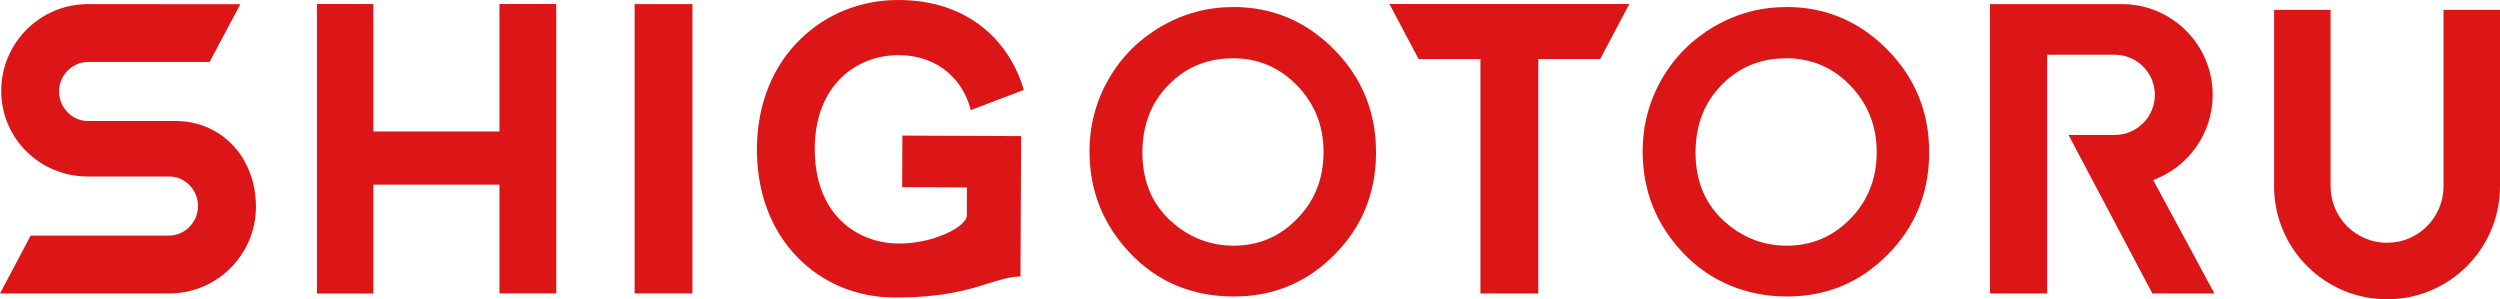 <?xml version="1.0" encoding="UTF-8"?>
<svg xmlns="http://www.w3.org/2000/svg" id="_レイヤー_1" viewBox="0 0 243.02 29.09">
  <defs>
    <style>.cls-1{fill:#dc1616;stroke-width:0px;}</style>
  </defs>
  <path class="cls-1" d="m48.55,28.53v-10.58h-12.26v10.58h-5.48V.39h5.48v12.39h12.26V.39h5.52v28.13h-5.52Z"></path>
  <rect class="cls-1" x="61.69" y=".4" width="5.62" height="28.12"></rect>
  <path class="cls-1" d="m87.71,18.19l6.28.03c0,.16,0,.36,0,.59,0,.57,0,1.34-.01,2.14,0,1.04-3.12,2.74-6.66,2.72-4.06-.02-8.15-2.88-8.12-9.23.01-2.91.92-5.31,2.63-6.94,1.46-1.39,3.43-2.15,5.53-2.14,4.1.02,6.28,2.67,6.95,5.14l.06.2,5.15-1.96-.05-.17c-.5-1.65-1.59-4.01-3.9-5.89C93.37.92,90.62.01,87.37,0c-3.66-.02-7.07,1.35-9.6,3.84-1.3,1.28-2.33,2.81-3.04,4.55-.75,1.84-1.14,3.87-1.15,6.03-.02,4.26,1.34,7.92,3.94,10.59,2.43,2.5,5.77,3.89,9.39,3.91,4.77.02,7.33-.79,9.2-1.38,1.08-.34,1.94-.61,2.91-.66h.18s.06-13.65.06-13.65l-11.54-.05-.02,5.02Z"></path>
  <path class="cls-1" d="m237.53,18.18h0c-.04,3-2.48,5.42-5.49,5.42s-5.45-2.42-5.49-5.42h0V.96h-5.49v17.22h0c.04,6.03,4.94,10.91,10.98,10.91s10.94-4.88,10.98-10.91h0V.96h-5.49v17.22Z"></path>
  <path class="cls-1" d="m215.09,9.22c0-4.87-3.95-8.82-8.82-8.82-.02,0-.04,0-.06,0h-12.77s0,0,0,0v28.13h5.56V5.32h6.57c2.15,0,3.9,1.75,3.9,3.9s-1.75,3.9-3.9,3.9h-4.49s2.6,4.92,2.6,4.92h0l5.55,10.49h6.03l-5.95-11.03c3.37-1.24,5.78-4.48,5.78-8.28Z"></path>
  <path class="cls-1" d="m173.72.68c3.79.02,7.04,1.4,9.76,4.16,2.72,2.76,4.07,6.11,4.05,10.05-.02,3.91-1.38,7.21-4.08,9.91-2.7,2.7-5.97,4.04-9.81,4.02s-7.36-1.42-10.01-4.21c-2.65-2.79-3.96-6.1-3.95-9.92.01-2.56.64-4.91,1.89-7.06,1.25-2.14,2.96-3.84,5.13-5.09,2.18-1.25,4.51-1.87,7.02-1.85Zm-.08,4.99c-2.48-.01-4.57.84-6.26,2.56-1.7,1.72-2.55,3.9-2.56,6.56-.01,2.96,1.04,5.31,3.16,7.04,1.65,1.35,3.54,2.04,5.68,2.05,2.42.01,4.48-.85,6.19-2.6,1.71-1.74,2.57-3.89,2.58-6.45.01-2.55-.84-4.71-2.54-6.49s-3.79-2.67-6.24-2.68Z"></path>
  <path class="cls-1" d="m119.95.68c3.79.02,7.04,1.4,9.76,4.16,2.72,2.76,4.07,6.11,4.05,10.05-.02,3.91-1.38,7.21-4.08,9.91-2.7,2.7-5.97,4.04-9.81,4.02-4.02-.02-7.36-1.42-10.01-4.21-2.65-2.79-3.96-6.1-3.95-9.92.01-2.56.64-4.91,1.89-7.06,1.25-2.14,2.96-3.84,5.13-5.09,2.18-1.25,4.51-1.87,7.02-1.85Zm-.08,4.99c-2.48-.01-4.57.84-6.26,2.56-1.7,1.72-2.55,3.9-2.56,6.56-.01,2.96,1.04,5.31,3.16,7.04,1.65,1.35,3.54,2.04,5.68,2.05,2.42.01,4.48-.85,6.19-2.6,1.71-1.74,2.57-3.89,2.58-6.45.01-2.55-.84-4.71-2.54-6.49-1.71-1.77-3.79-2.67-6.24-2.68Z"></path>
  <polygon class="cls-1" points="135.07 .39 135.07 .4 137.9 5.74 143.91 5.74 143.91 28.53 149.53 28.53 149.53 5.74 155.55 5.74 158.37 .41 158.37 .39 135.07 .39"></polygon>
  <path class="cls-1" d="m17.02,11.76c-.3,0-.83,0-.97,0h-6.68c-.23,0-.67,0-.84,0-1.54,0-2.79-1.33-2.79-2.87s1.25-2.86,2.8-2.87h0s11.84,0,11.84,0L23.36.41h0s-14.8-.01-14.8-.01C3.9.39.12,4.17.12,8.83s3.78,8.33,8.44,8.33h7.78s.06,0,.13,0c1.54,0,2.78,1.33,2.78,2.87s-1.25,2.86-2.8,2.87h0s-13.47,0-13.47,0l-2.98,5.63h16.44c4.66,0,8.44-3.78,8.44-8.44s-3.21-8.33-7.86-8.33Z"></path>
</svg>
